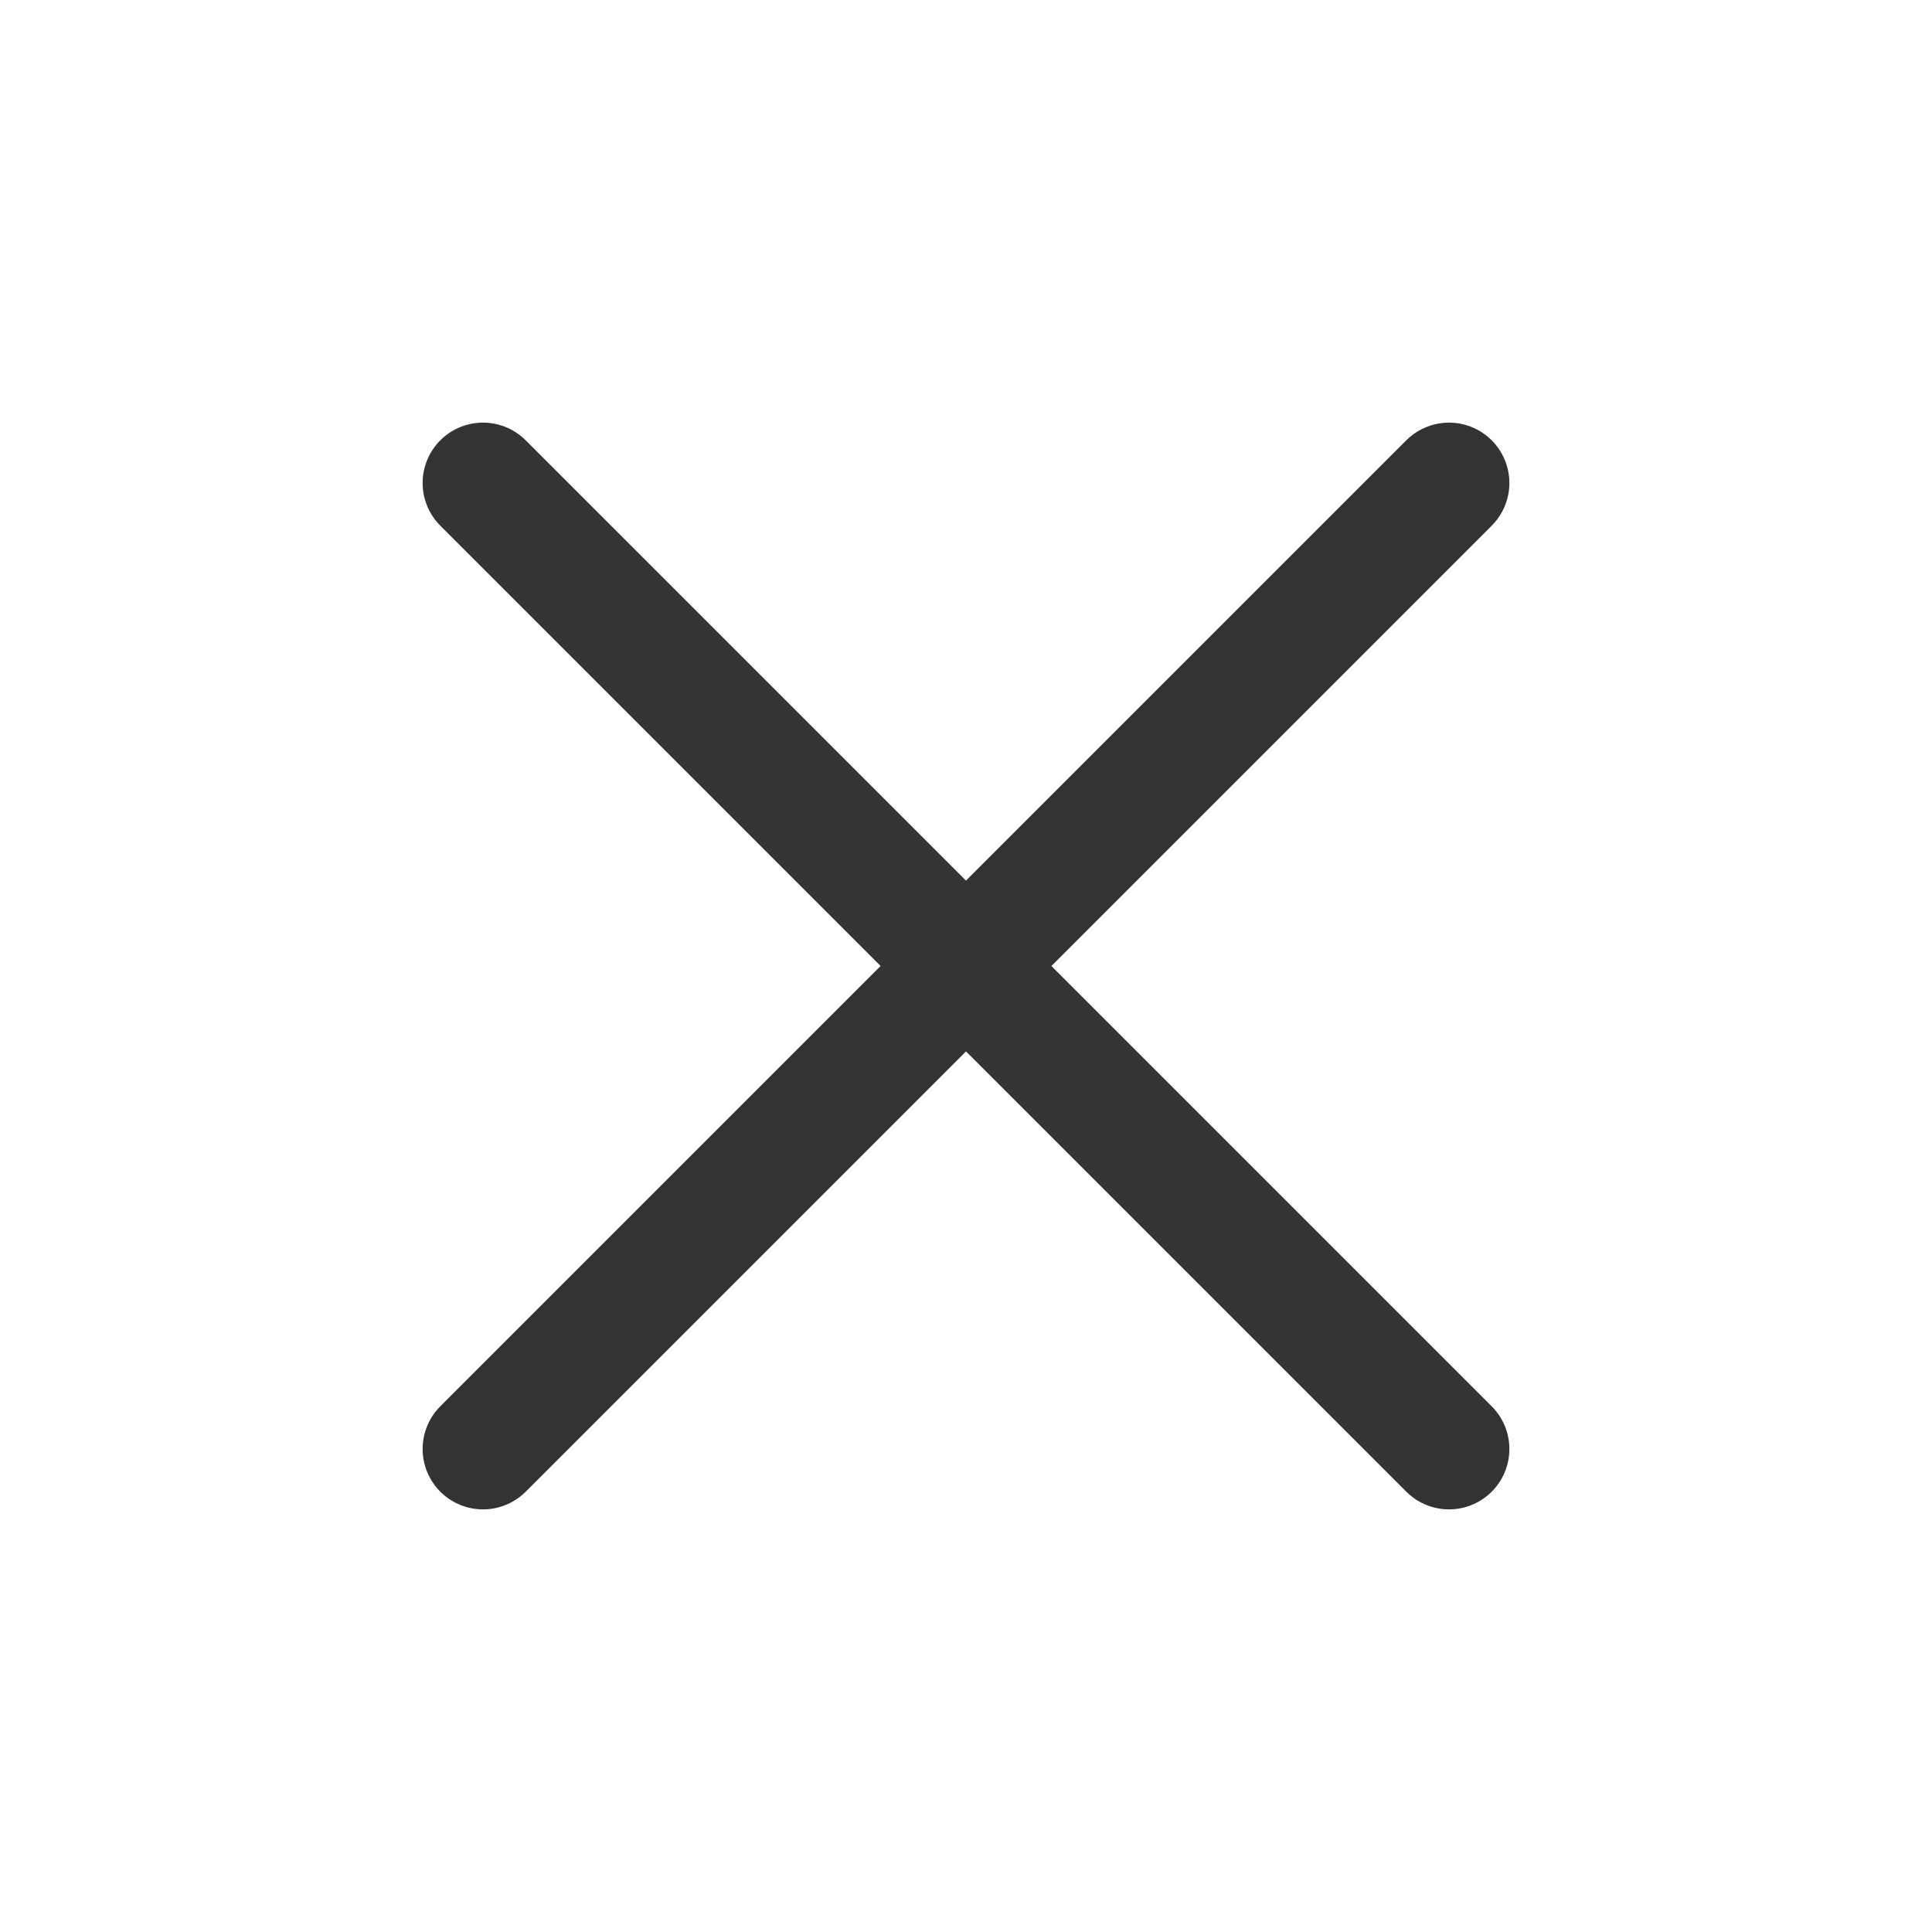 <svg xmlns="http://www.w3.org/2000/svg" fill="none" viewBox="0 0 24 24" stroke-width="1.5" stroke="#333333">
  <path stroke-linecap="round" stroke-linejoin="round" d="M6 18L18 6M6 6l12 12"></path>
</svg>
